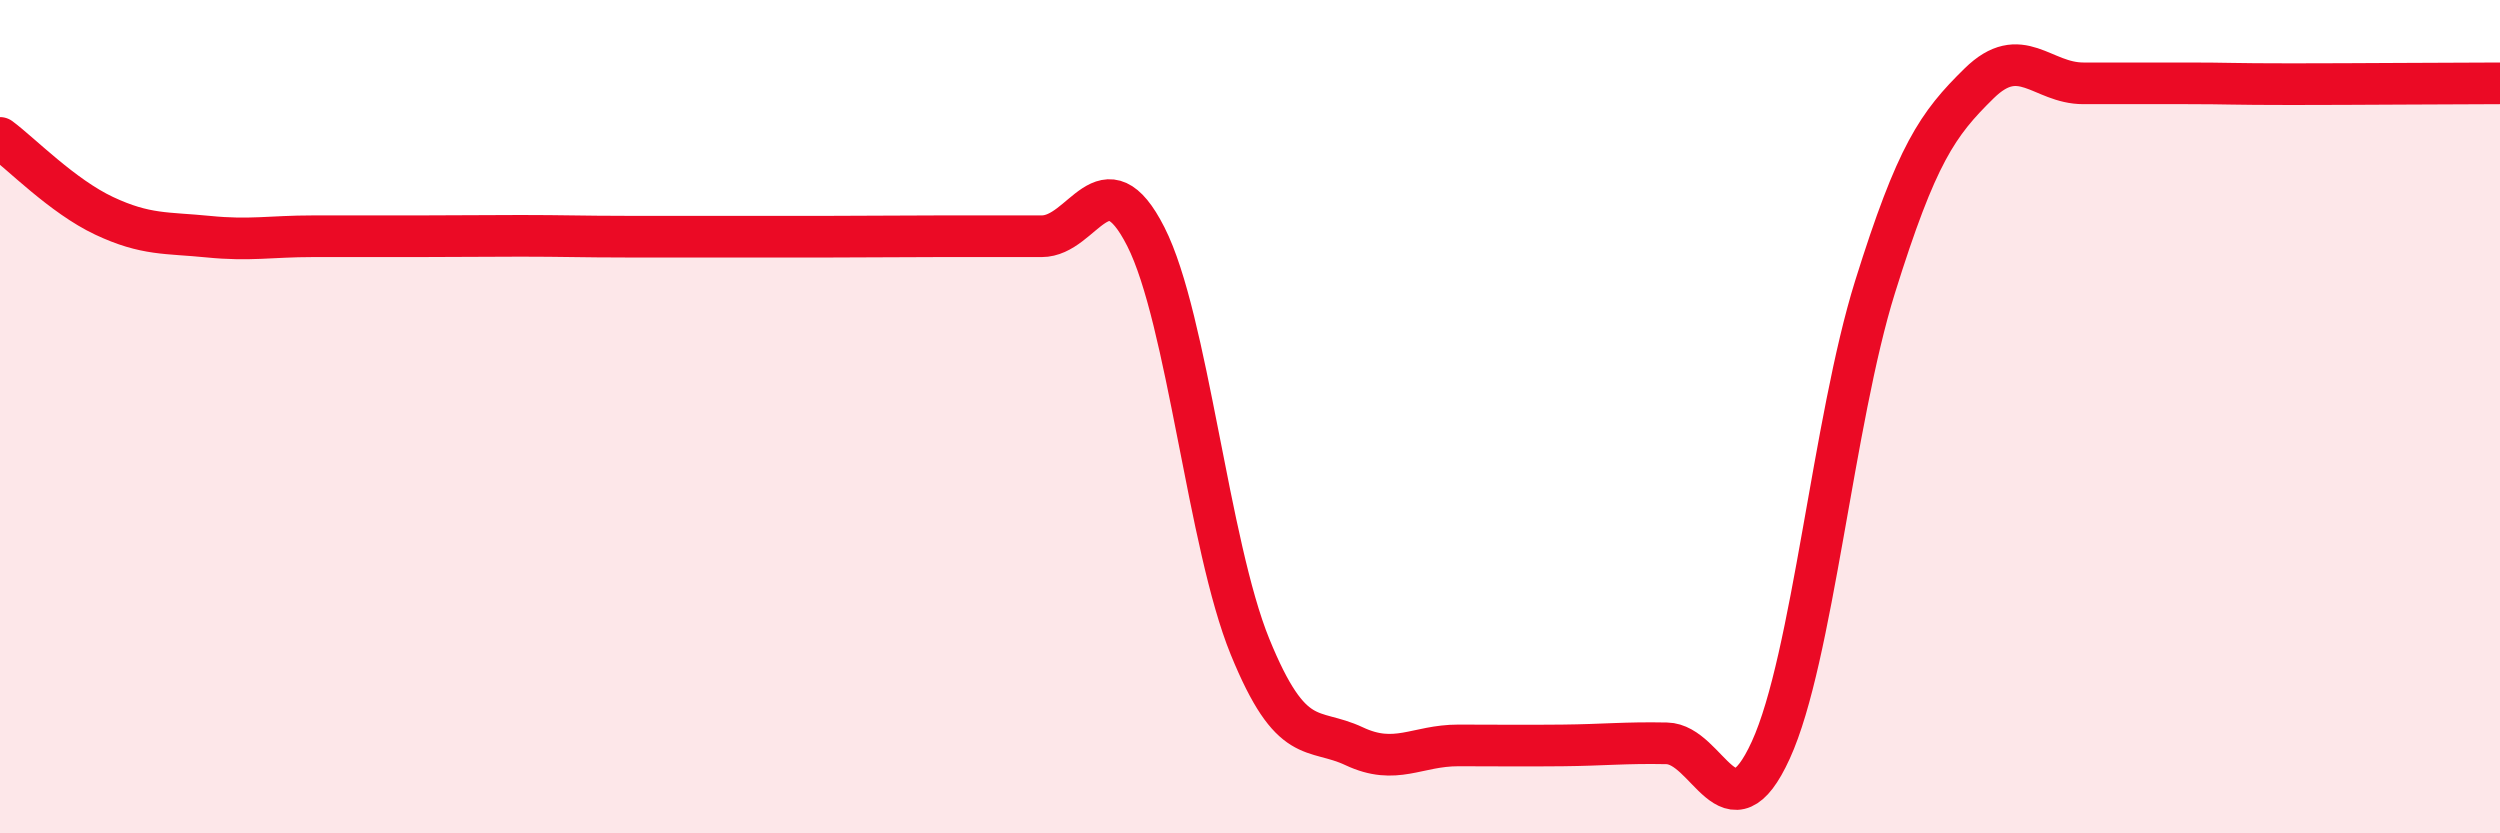 
    <svg width="60" height="20" viewBox="0 0 60 20" xmlns="http://www.w3.org/2000/svg">
      <path
        d="M 0,3.31 C 0.5,3.68 1.5,4.71 2.5,5.18 C 3.5,5.65 4,5.58 5,5.68 C 6,5.78 6.5,5.67 7.5,5.67 C 8.5,5.67 9,5.67 10,5.67 C 11,5.67 11.5,5.66 12.5,5.66 C 13.5,5.66 14,5.68 15,5.68 C 16,5.68 16.5,5.68 17.5,5.68 C 18.5,5.68 19,5.68 20,5.68 C 21,5.68 21.5,5.67 22.5,5.67 C 23.5,5.67 24,5.67 25,5.67 C 26,5.67 26.5,3.71 27.5,5.68 C 28.5,7.65 29,13.07 30,15.52 C 31,17.97 31.5,17.44 32.5,17.91 C 33.5,18.38 34,17.89 35,17.89 C 36,17.89 36.5,17.9 37.5,17.89 C 38.5,17.88 39,17.82 40,17.84 C 41,17.86 41.5,20.19 42.5,18 C 43.5,15.81 44,10.09 45,6.89 C 46,3.69 46.5,2.98 47.5,2 C 48.5,1.02 49,2 50,2 C 51,2 51.5,2 52.5,2 C 53.5,2 53.5,2.02 55,2.02 C 56.5,2.02 59,2 60,2L60 20L0 20Z"
        fill="#EB0A25"
        opacity="0.1"
        stroke-linecap="round"
        stroke-linejoin="round"
      />
      <path
        d="M 0,3.31 C 0.5,3.68 1.5,4.71 2.5,5.18 C 3.5,5.65 4,5.58 5,5.68 C 6,5.78 6.5,5.67 7.5,5.67 C 8.5,5.67 9,5.67 10,5.67 C 11,5.67 11.5,5.66 12.5,5.66 C 13.5,5.66 14,5.68 15,5.68 C 16,5.68 16.5,5.68 17.5,5.68 C 18.5,5.68 19,5.68 20,5.68 C 21,5.68 21.5,5.67 22.5,5.67 C 23.5,5.67 24,5.67 25,5.67 C 26,5.67 26.5,3.71 27.5,5.68 C 28.5,7.65 29,13.07 30,15.52 C 31,17.97 31.5,17.44 32.5,17.91 C 33.5,18.38 34,17.89 35,17.89 C 36,17.89 36.5,17.9 37.5,17.89 C 38.5,17.88 39,17.82 40,17.84 C 41,17.86 41.5,20.19 42.5,18 C 43.5,15.81 44,10.09 45,6.89 C 46,3.69 46.5,2.98 47.5,2 C 48.5,1.02 49,2 50,2 C 51,2 51.5,2 52.5,2 C 53.5,2 53.5,2.02 55,2.02 C 56.5,2.02 59,2 60,2"
        stroke="#EB0A25"
        stroke-width="1"
        fill="none"
        stroke-linecap="round"
        stroke-linejoin="round"
      />
    </svg>
  